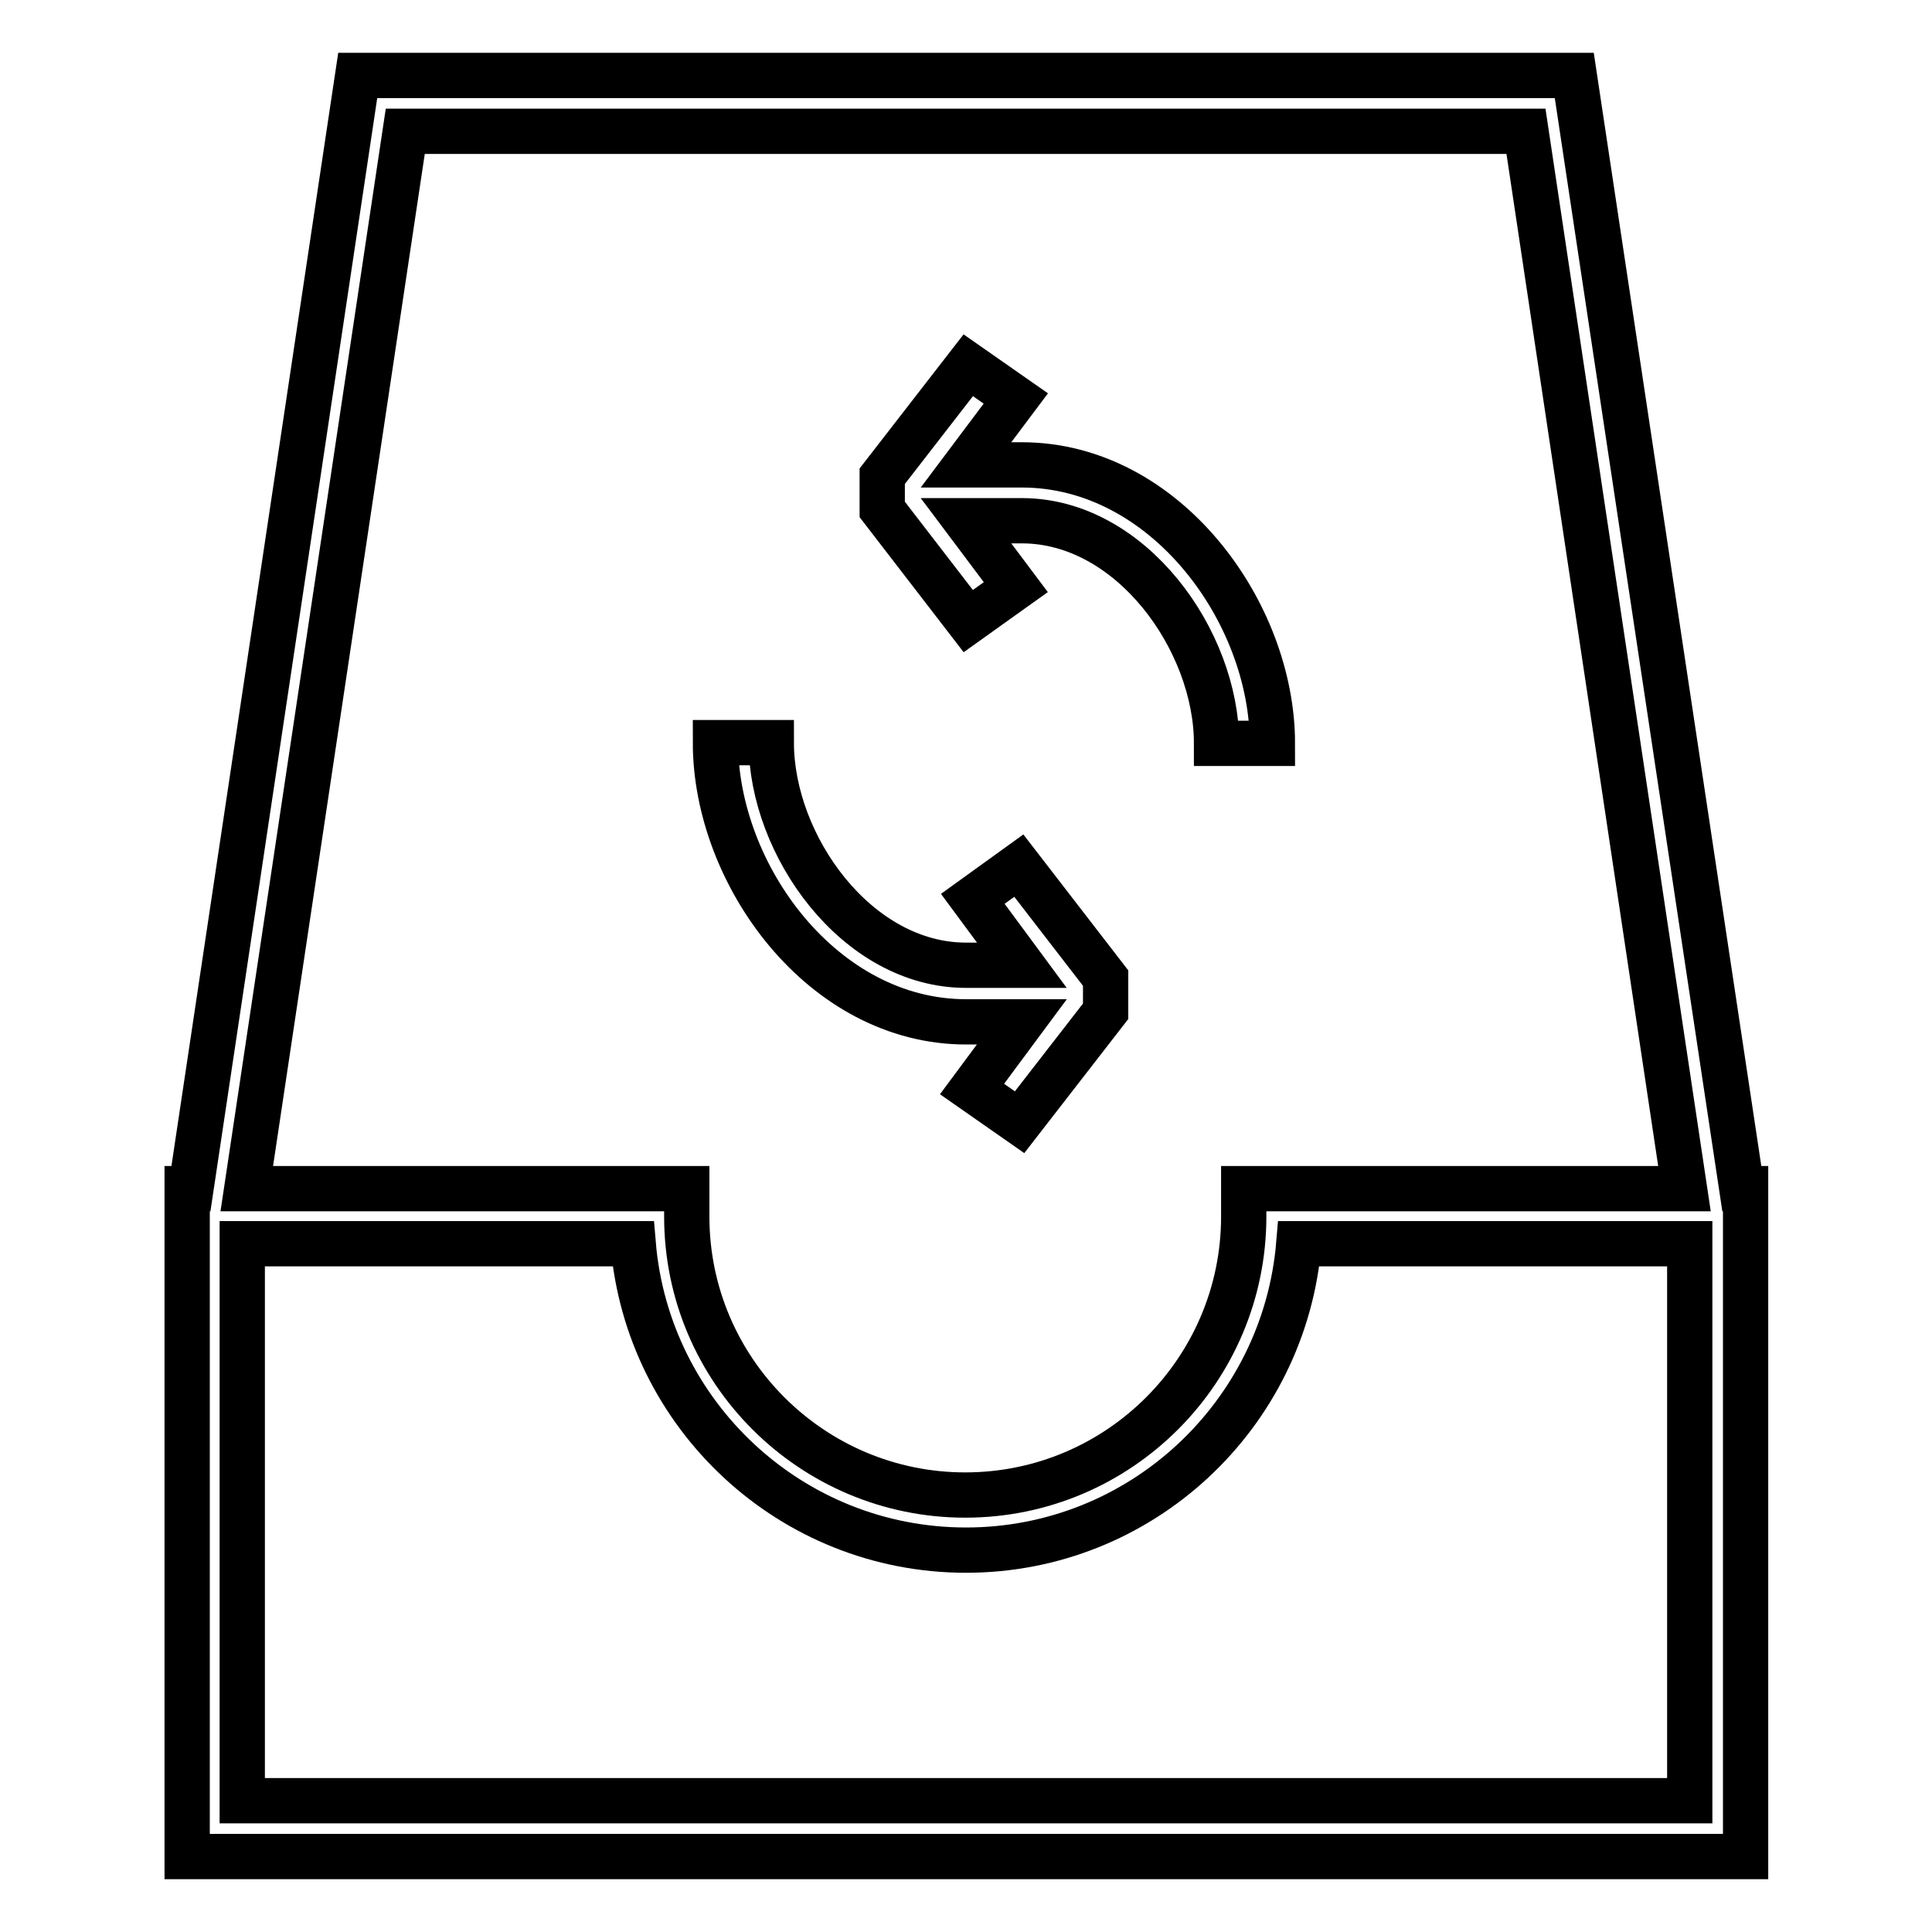 <?xml version="1.0" encoding="utf-8"?>
<!-- Svg Vector Icons : http://www.onlinewebfonts.com/icon -->
<!DOCTYPE svg PUBLIC "-//W3C//DTD SVG 1.1//EN" "http://www.w3.org/Graphics/SVG/1.1/DTD/svg11.dtd">
<svg version="1.1" xmlns="http://www.w3.org/2000/svg" xmlns:xlink="http://www.w3.org/1999/xlink" x="0px" y="0px" viewBox="0 0 256 256" enable-background="new 0 0 256 256" xml:space="preserve">
<g> <g> <path stroke-width="6" fill-opacity="0" stroke="#000000"  d="M231.3,157.5h-0.5L208.6,10H47.4L25.3,157.5h-0.5V246h206.5V157.5z M53.7,17.4h148.5l21,140.1h-58.4v3.7  c0,20.3-16.5,36.9-36.9,36.9c-20.3,0-36.9-16.5-36.9-36.9v-3.7H32.7L53.7,17.4z M223.9,238.6H32.1v-73.8h51.8  c1.9,22.7,20.9,40.6,44.1,40.6c23.2,0,42.2-17.9,44.1-40.6h51.8V238.6z"/> <path stroke-width="6" fill-opacity="0" stroke="#000000"  d="M128,135.4h7.4l-6.6,8.9l6.3,4.4l11.4-14.7v-4.4L135,114.7l-6.1,4.4l6.5,8.8H128  c-14.5,0-25.8-15.9-25.8-29.5h-7.4C94.8,115.9,109,135.4,128,135.4z"/> <path stroke-width="6" fill-opacity="0" stroke="#000000"  d="M134.6,77.8L128,69h7.4c14.5,0,25.8,15.9,25.8,29.5h7.4c0-17.4-14.2-36.9-33.2-36.9H128l6.6-8.8l-6.3-4.4  l-11.4,14.7v4.4l11.4,14.8L134.6,77.8z"/> </g></g>
</svg>